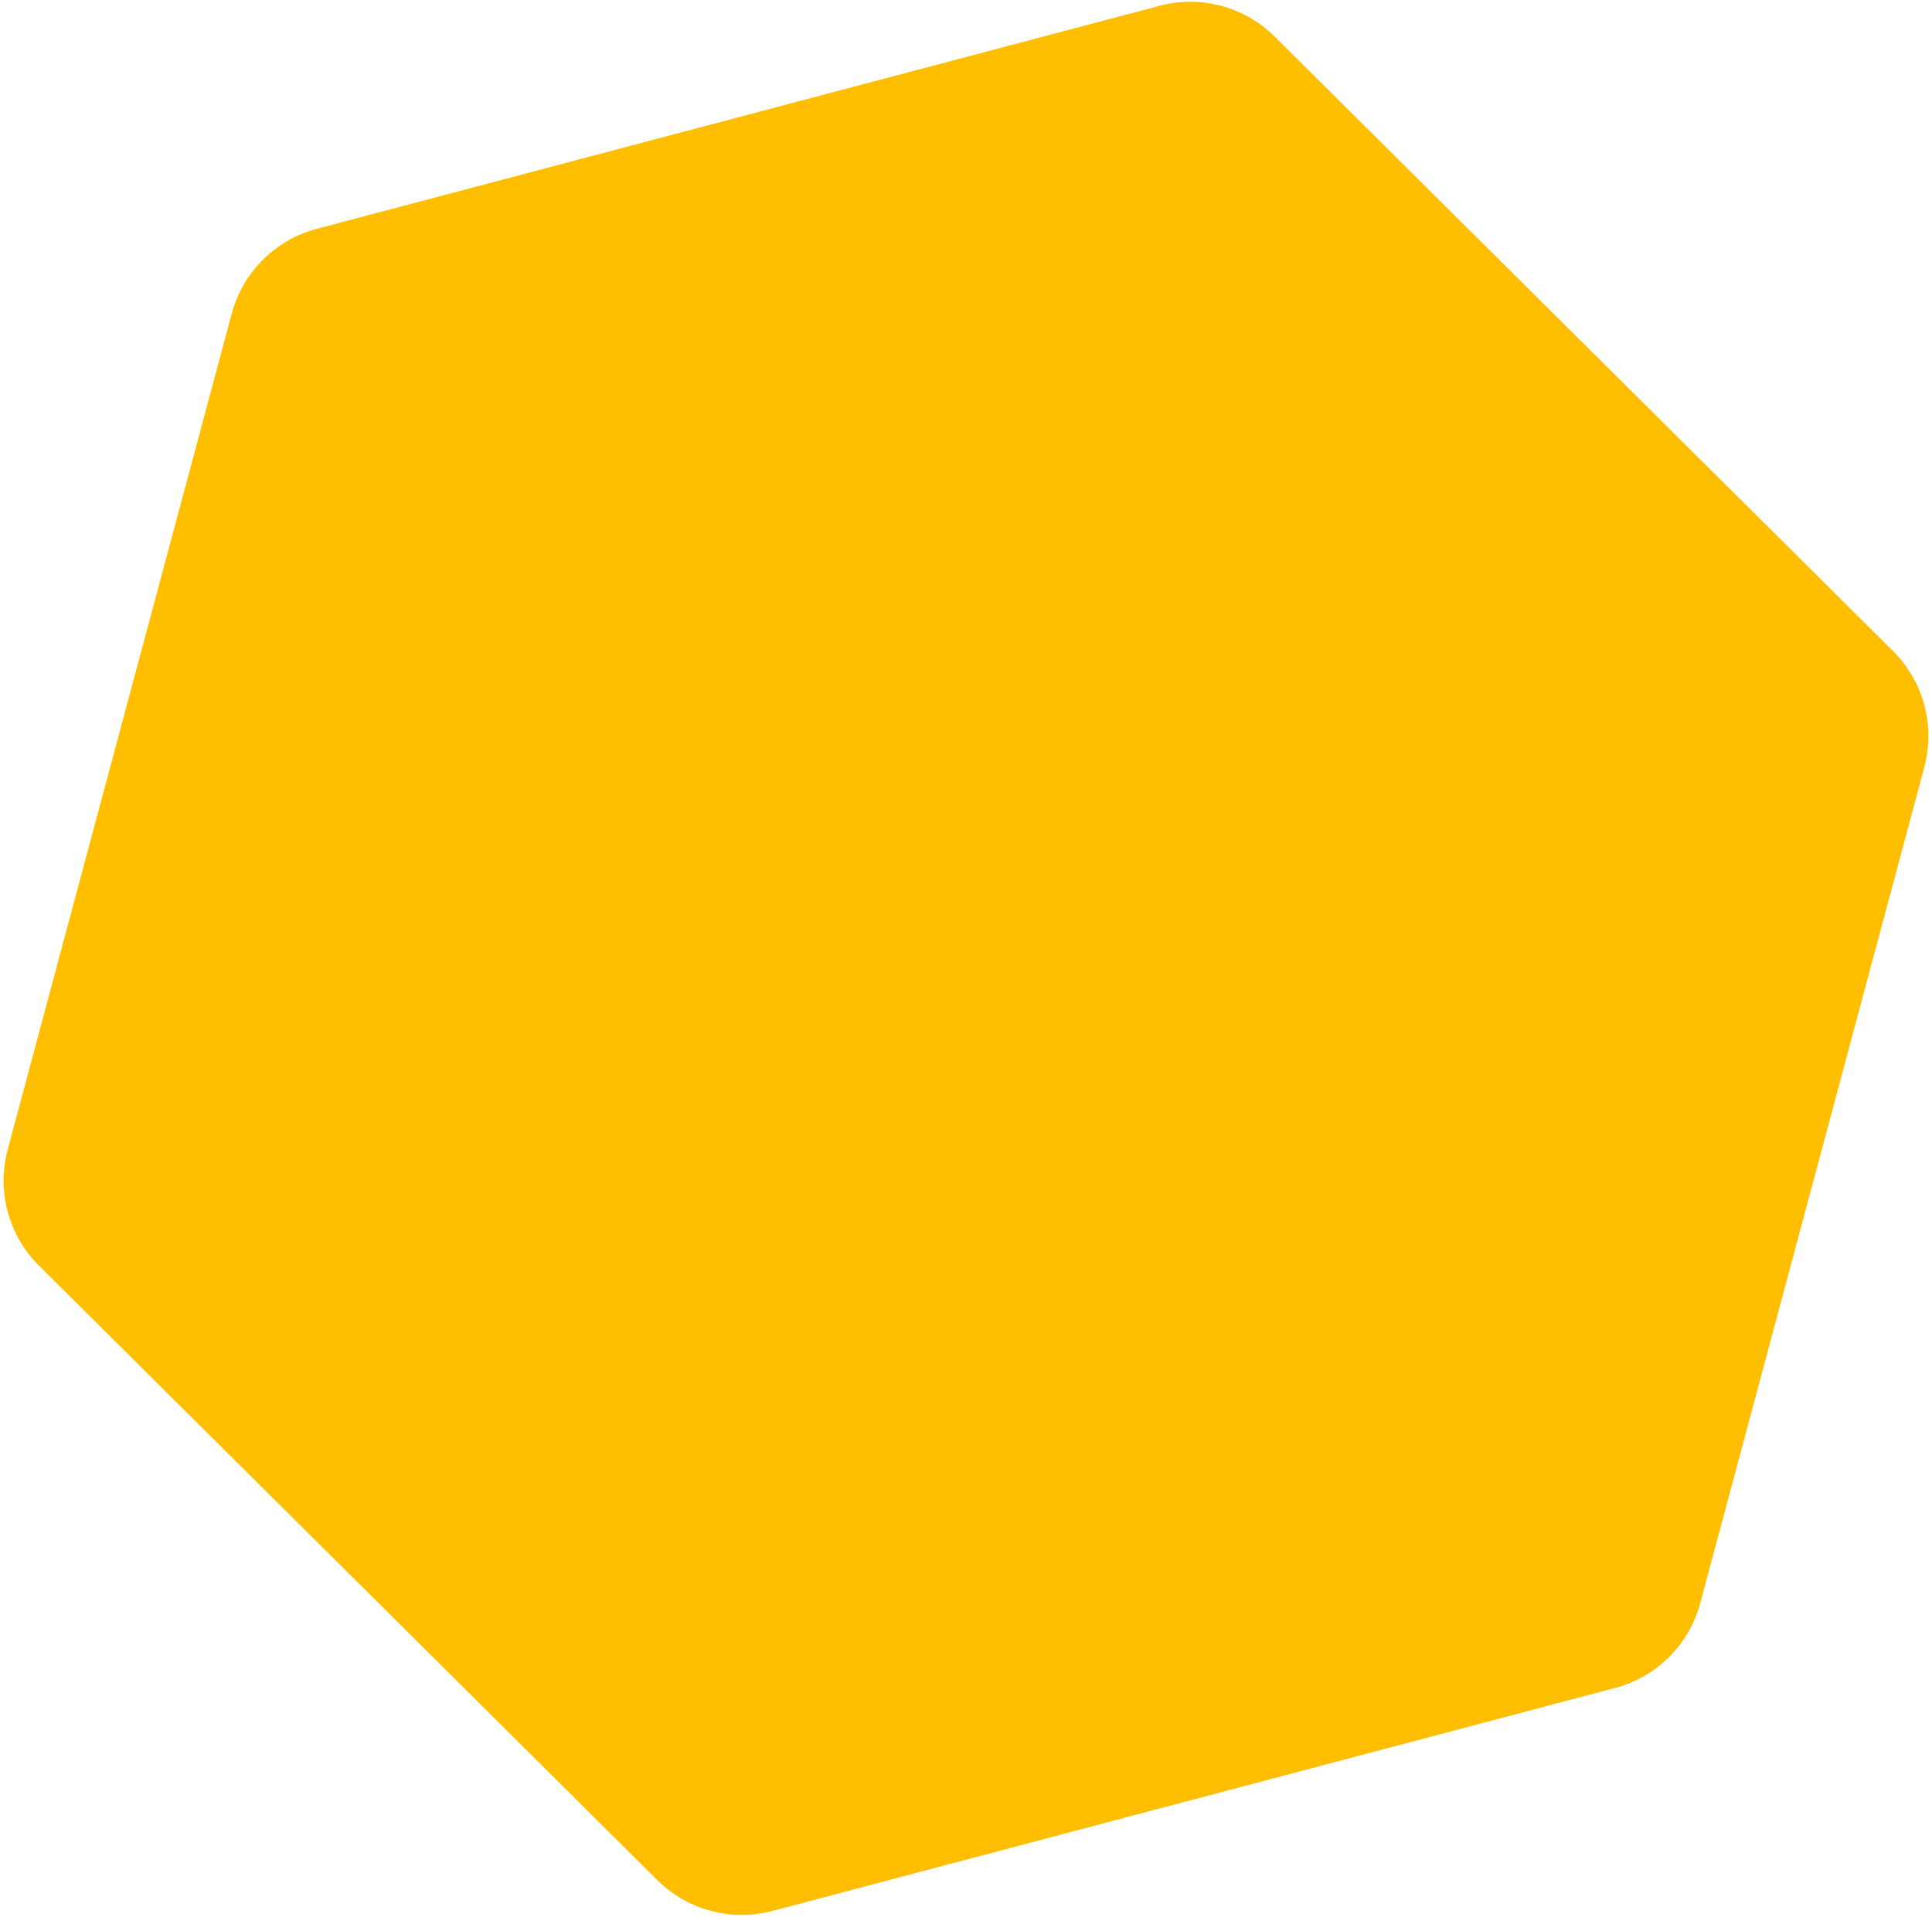 <svg xmlns="http://www.w3.org/2000/svg" width="258" height="256" viewBox="0 0 258 256">
    <path fill="#FFBE00" fill-rule="evenodd" d="M170.225 4.892l82.573 82.068c4.067 4.042 5.66 9.95 4.176 15.49l-29.921 111.664c-1.484 5.539-5.818 9.86-11.361 11.327l-112.544 29.786c-5.492 1.454-11.343-.114-15.373-4.119L5.202 169.04c-4.067-4.042-5.66-9.95-4.176-15.49L30.947 41.887c1.484-5.539 5.818-9.86 11.361-11.327L154.852.773c5.492-1.454 11.343.114 15.373 4.119z"/>
</svg>
